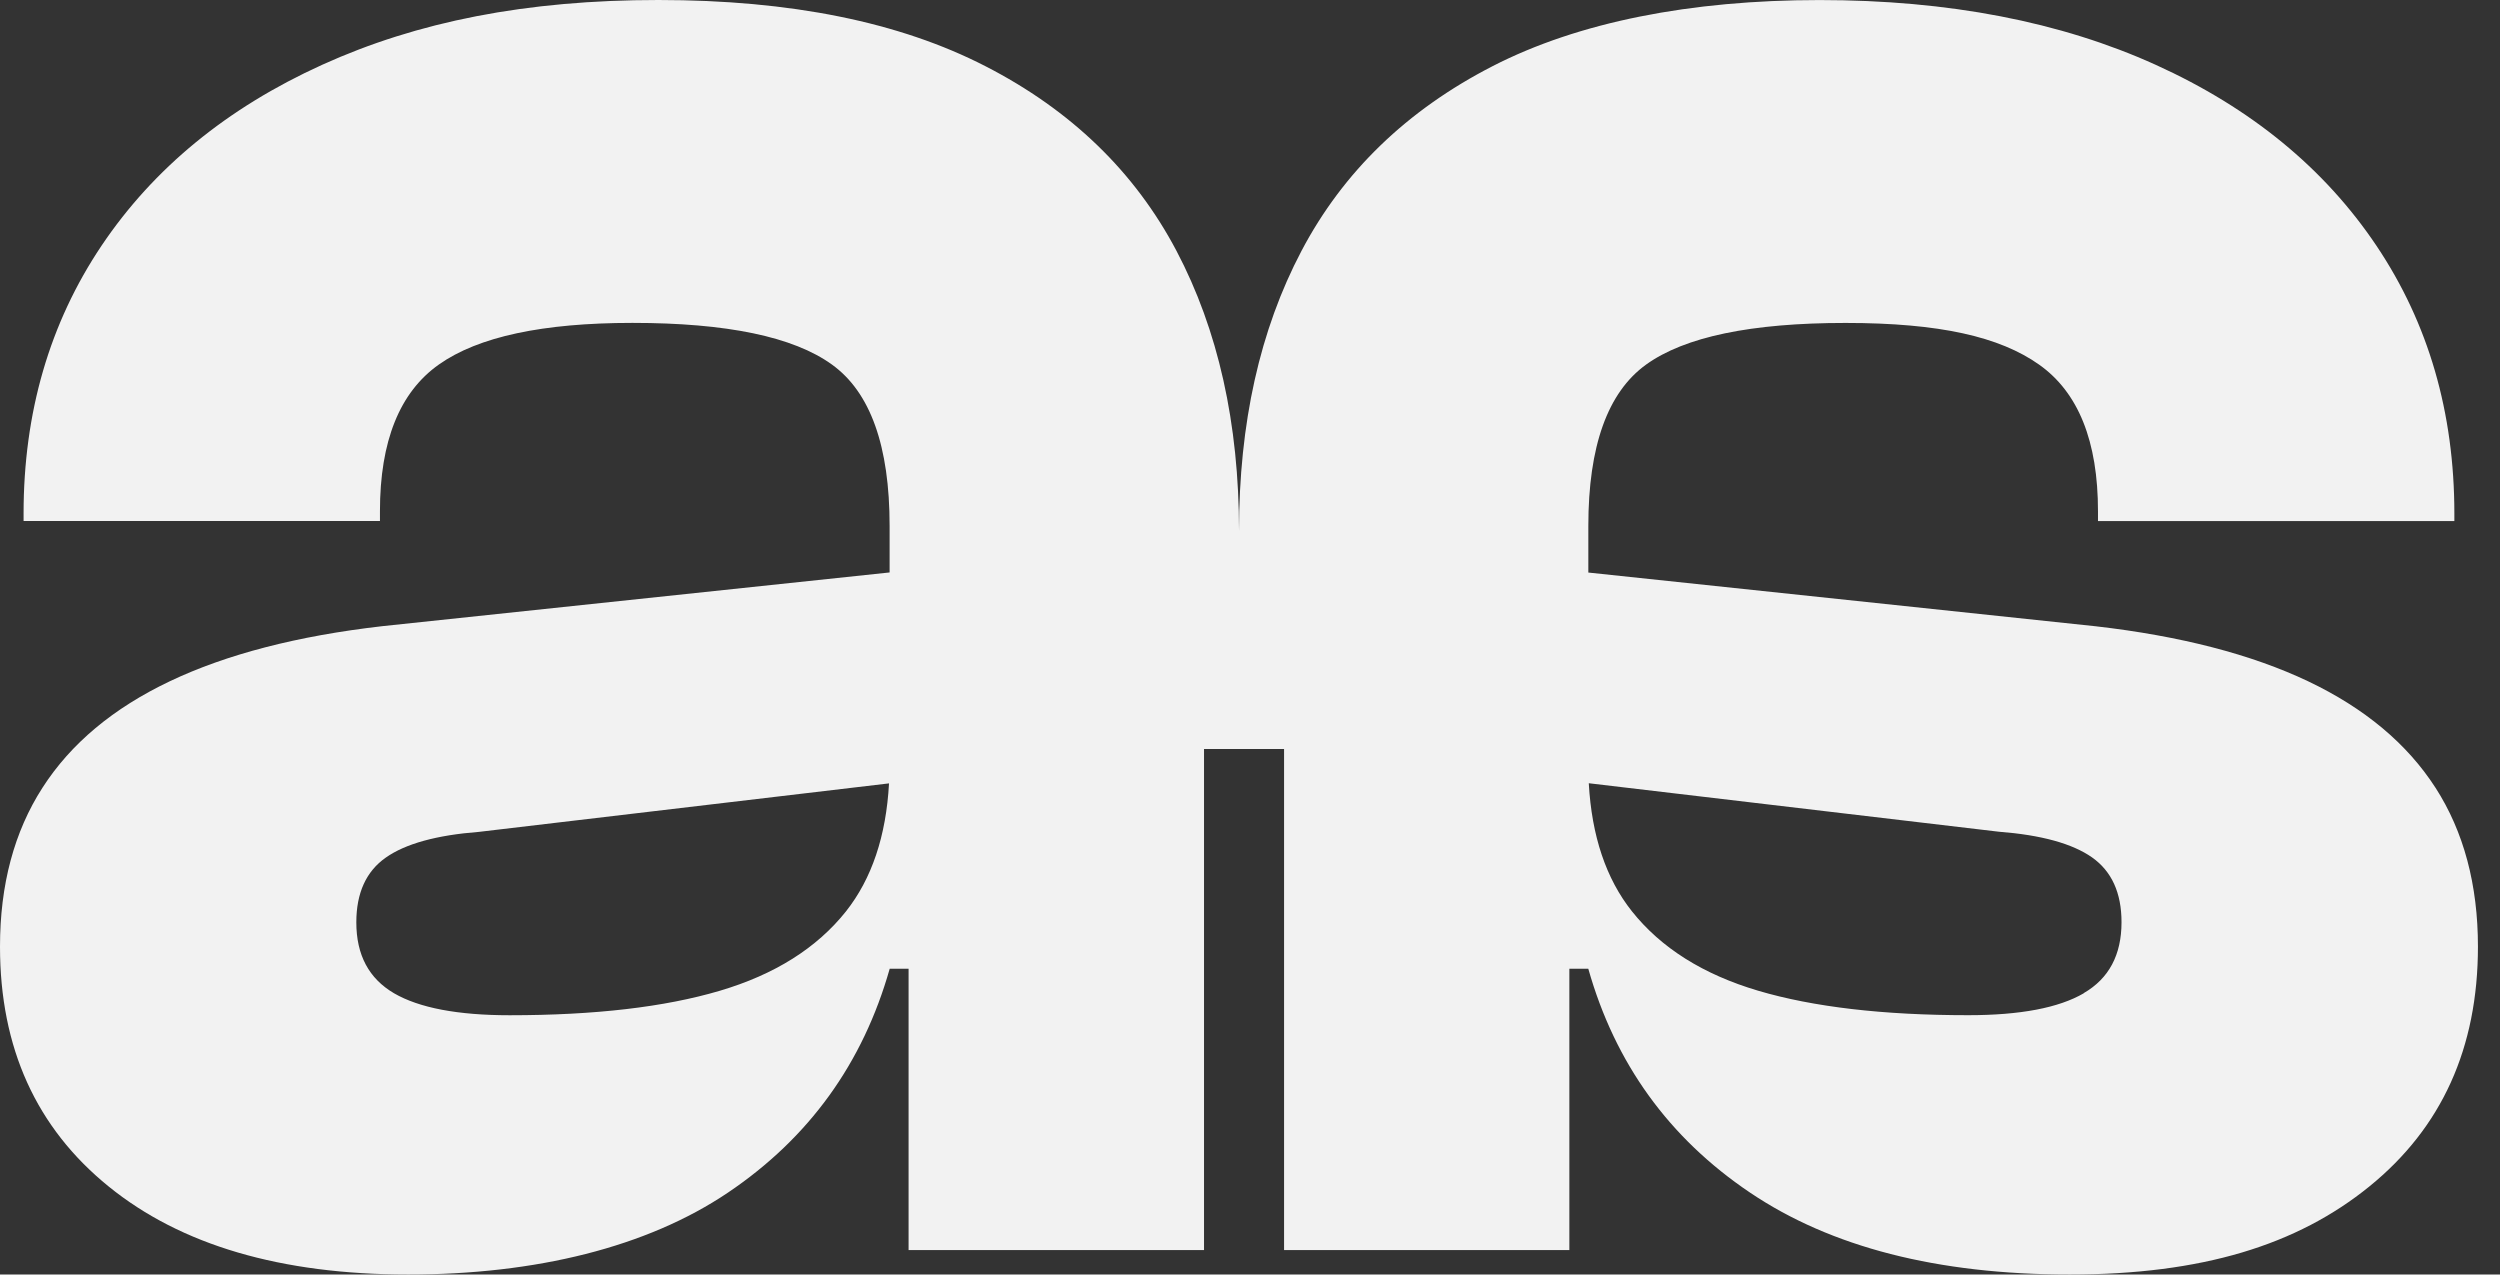 <?xml version="1.0" encoding="utf-8"?>
<svg xmlns="http://www.w3.org/2000/svg" fill="none" height="100%" overflow="visible" preserveAspectRatio="none" style="display: block;" viewBox="0 0 51 26" width="100%">
<rect x="0" y="0" width="51" height="26" fill="#333333" stroke="none"/>
<path d="M49.684 16.07C49.106 15.172 48.24 14.448 47.085 13.898C45.93 13.35 44.486 12.975 42.752 12.776L32.402 11.68V10.73C32.402 9.101 32.796 8.003 33.581 7.437C34.368 6.871 35.723 6.588 37.649 6.588C39.574 6.588 40.795 6.871 41.596 7.437C42.398 8.003 42.799 9 42.799 10.431V10.63H50.069V10.479C50.069 8.416 49.541 6.596 48.481 5.015C47.421 3.435 45.921 2.204 43.978 1.323C42.037 0.443 39.751 0.001 37.118 0.001C34.487 0.001 32.2 0.45 30.45 1.349C28.701 2.247 27.401 3.504 26.551 5.117C25.701 6.731 25.276 8.635 25.276 10.832C25.276 8.635 24.85 6.731 24 5.117C23.149 3.504 21.85 2.247 20.1 1.349C18.349 0.449 16.128 0 13.432 0C10.736 0 8.514 0.441 6.572 1.322C4.629 2.204 3.131 3.435 2.07 5.014C1.011 6.594 0.481 8.416 0.481 10.478V10.628H7.751V10.429C7.751 8.999 8.153 8 8.955 7.435C9.757 6.869 11.072 6.587 12.902 6.587C14.827 6.587 16.183 6.869 16.969 7.435C17.756 8 18.148 9.099 18.148 10.729V11.678L7.798 12.774C6.065 12.973 4.621 13.348 3.466 13.897C2.311 14.446 1.444 15.17 0.867 16.069C0.289 16.967 0 18.048 0 19.312C0 21.375 0.738 23.005 2.215 24.203C3.691 25.401 5.73 26 8.329 26C10.928 26 13.199 25.443 14.852 24.328C16.504 23.214 17.603 21.692 18.15 19.762H18.535V25.501H24.562V15.28H26.195V25.501H32.015V19.762H32.401C32.947 21.692 34.046 23.214 35.699 24.328C37.352 25.443 39.526 26 42.222 26C44.919 26 46.86 25.401 48.336 24.203C49.813 23.005 50.55 21.375 50.55 19.312C50.55 18.048 50.261 16.967 49.684 16.069V16.07ZM17.259 18.591C16.664 19.339 15.806 19.88 14.683 20.212C13.558 20.545 12.131 20.711 10.397 20.711C9.338 20.711 8.552 20.561 8.039 20.263C7.525 19.962 7.269 19.482 7.269 18.816C7.269 18.218 7.469 17.776 7.87 17.495C8.272 17.212 8.906 17.037 9.772 16.97L18.136 15.981C18.077 17.055 17.785 17.926 17.258 18.592L17.259 18.591ZM42.51 20.262C41.997 20.561 41.211 20.71 40.152 20.71C38.418 20.71 36.991 20.543 35.867 20.211C34.743 19.878 33.885 19.337 33.29 18.589C32.762 17.924 32.471 17.052 32.411 15.978L40.776 16.967C41.643 17.034 42.276 17.209 42.678 17.491C43.079 17.775 43.279 18.214 43.279 18.813C43.279 19.479 43.023 19.961 42.509 20.259L42.51 20.262Z" fill="#F2F2F2" id="Vector"/>
</svg>